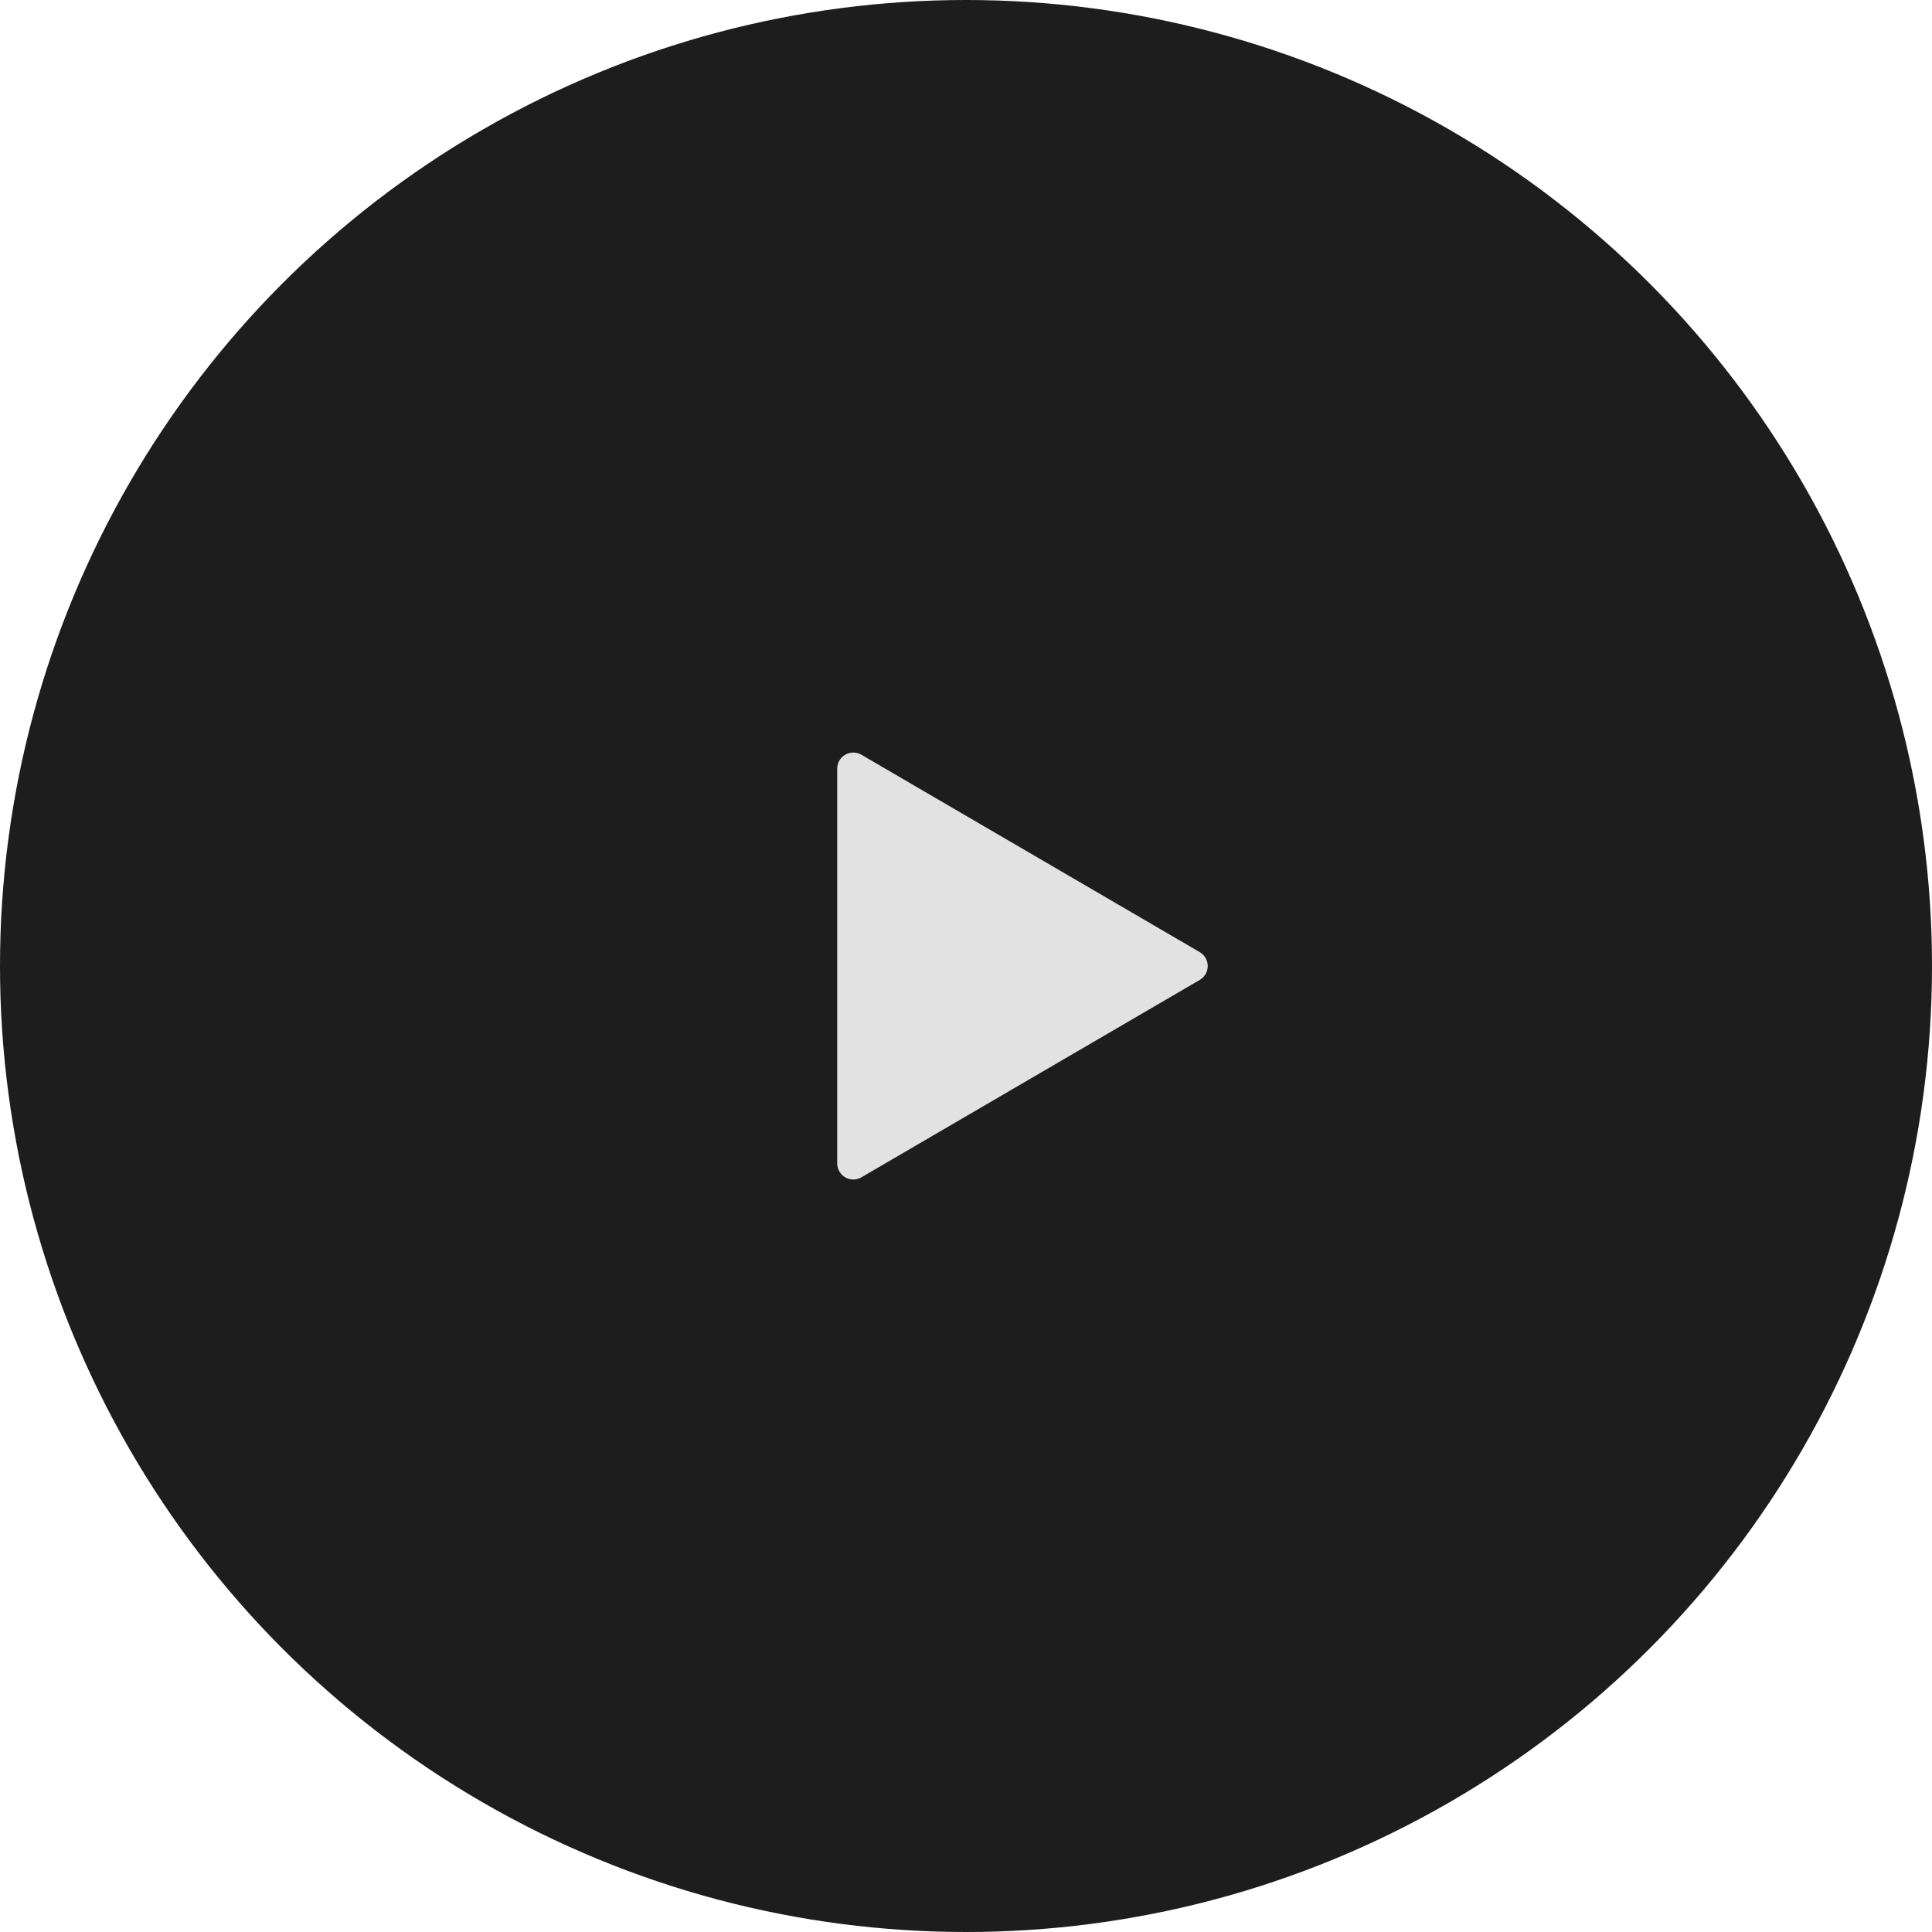 <svg width="120" height="120" viewBox="0 0 120 120" fill="none" xmlns="http://www.w3.org/2000/svg">
<circle cx="60" cy="60" r="60" fill="#1D1D1D"/>
<g clip-path="url(#clip0_132_1010)">
<path d="M53.504 46.879L74.52 59.139C74.671 59.227 74.796 59.353 74.882 59.504C74.969 59.656 75.015 59.827 75.015 60.002C75.015 60.176 74.969 60.347 74.882 60.499C74.796 60.65 74.671 60.776 74.52 60.864L53.504 73.124C53.352 73.213 53.179 73.26 53.002 73.261C52.826 73.261 52.653 73.215 52.5 73.127C52.347 73.039 52.221 72.912 52.133 72.759C52.045 72.606 51.999 72.433 52 72.257V47.742C52 47.566 52.046 47.394 52.135 47.241C52.223 47.089 52.349 46.963 52.502 46.875C52.654 46.787 52.828 46.742 53.003 46.742C53.179 46.743 53.352 46.79 53.504 46.879Z" fill="#E2E2E2"/>
</g>
<defs>
<clipPath id="clip0_132_1010">
<rect width="48" height="48" fill="white" transform="translate(38 36)"/>
</clipPath>
</defs>
</svg>
